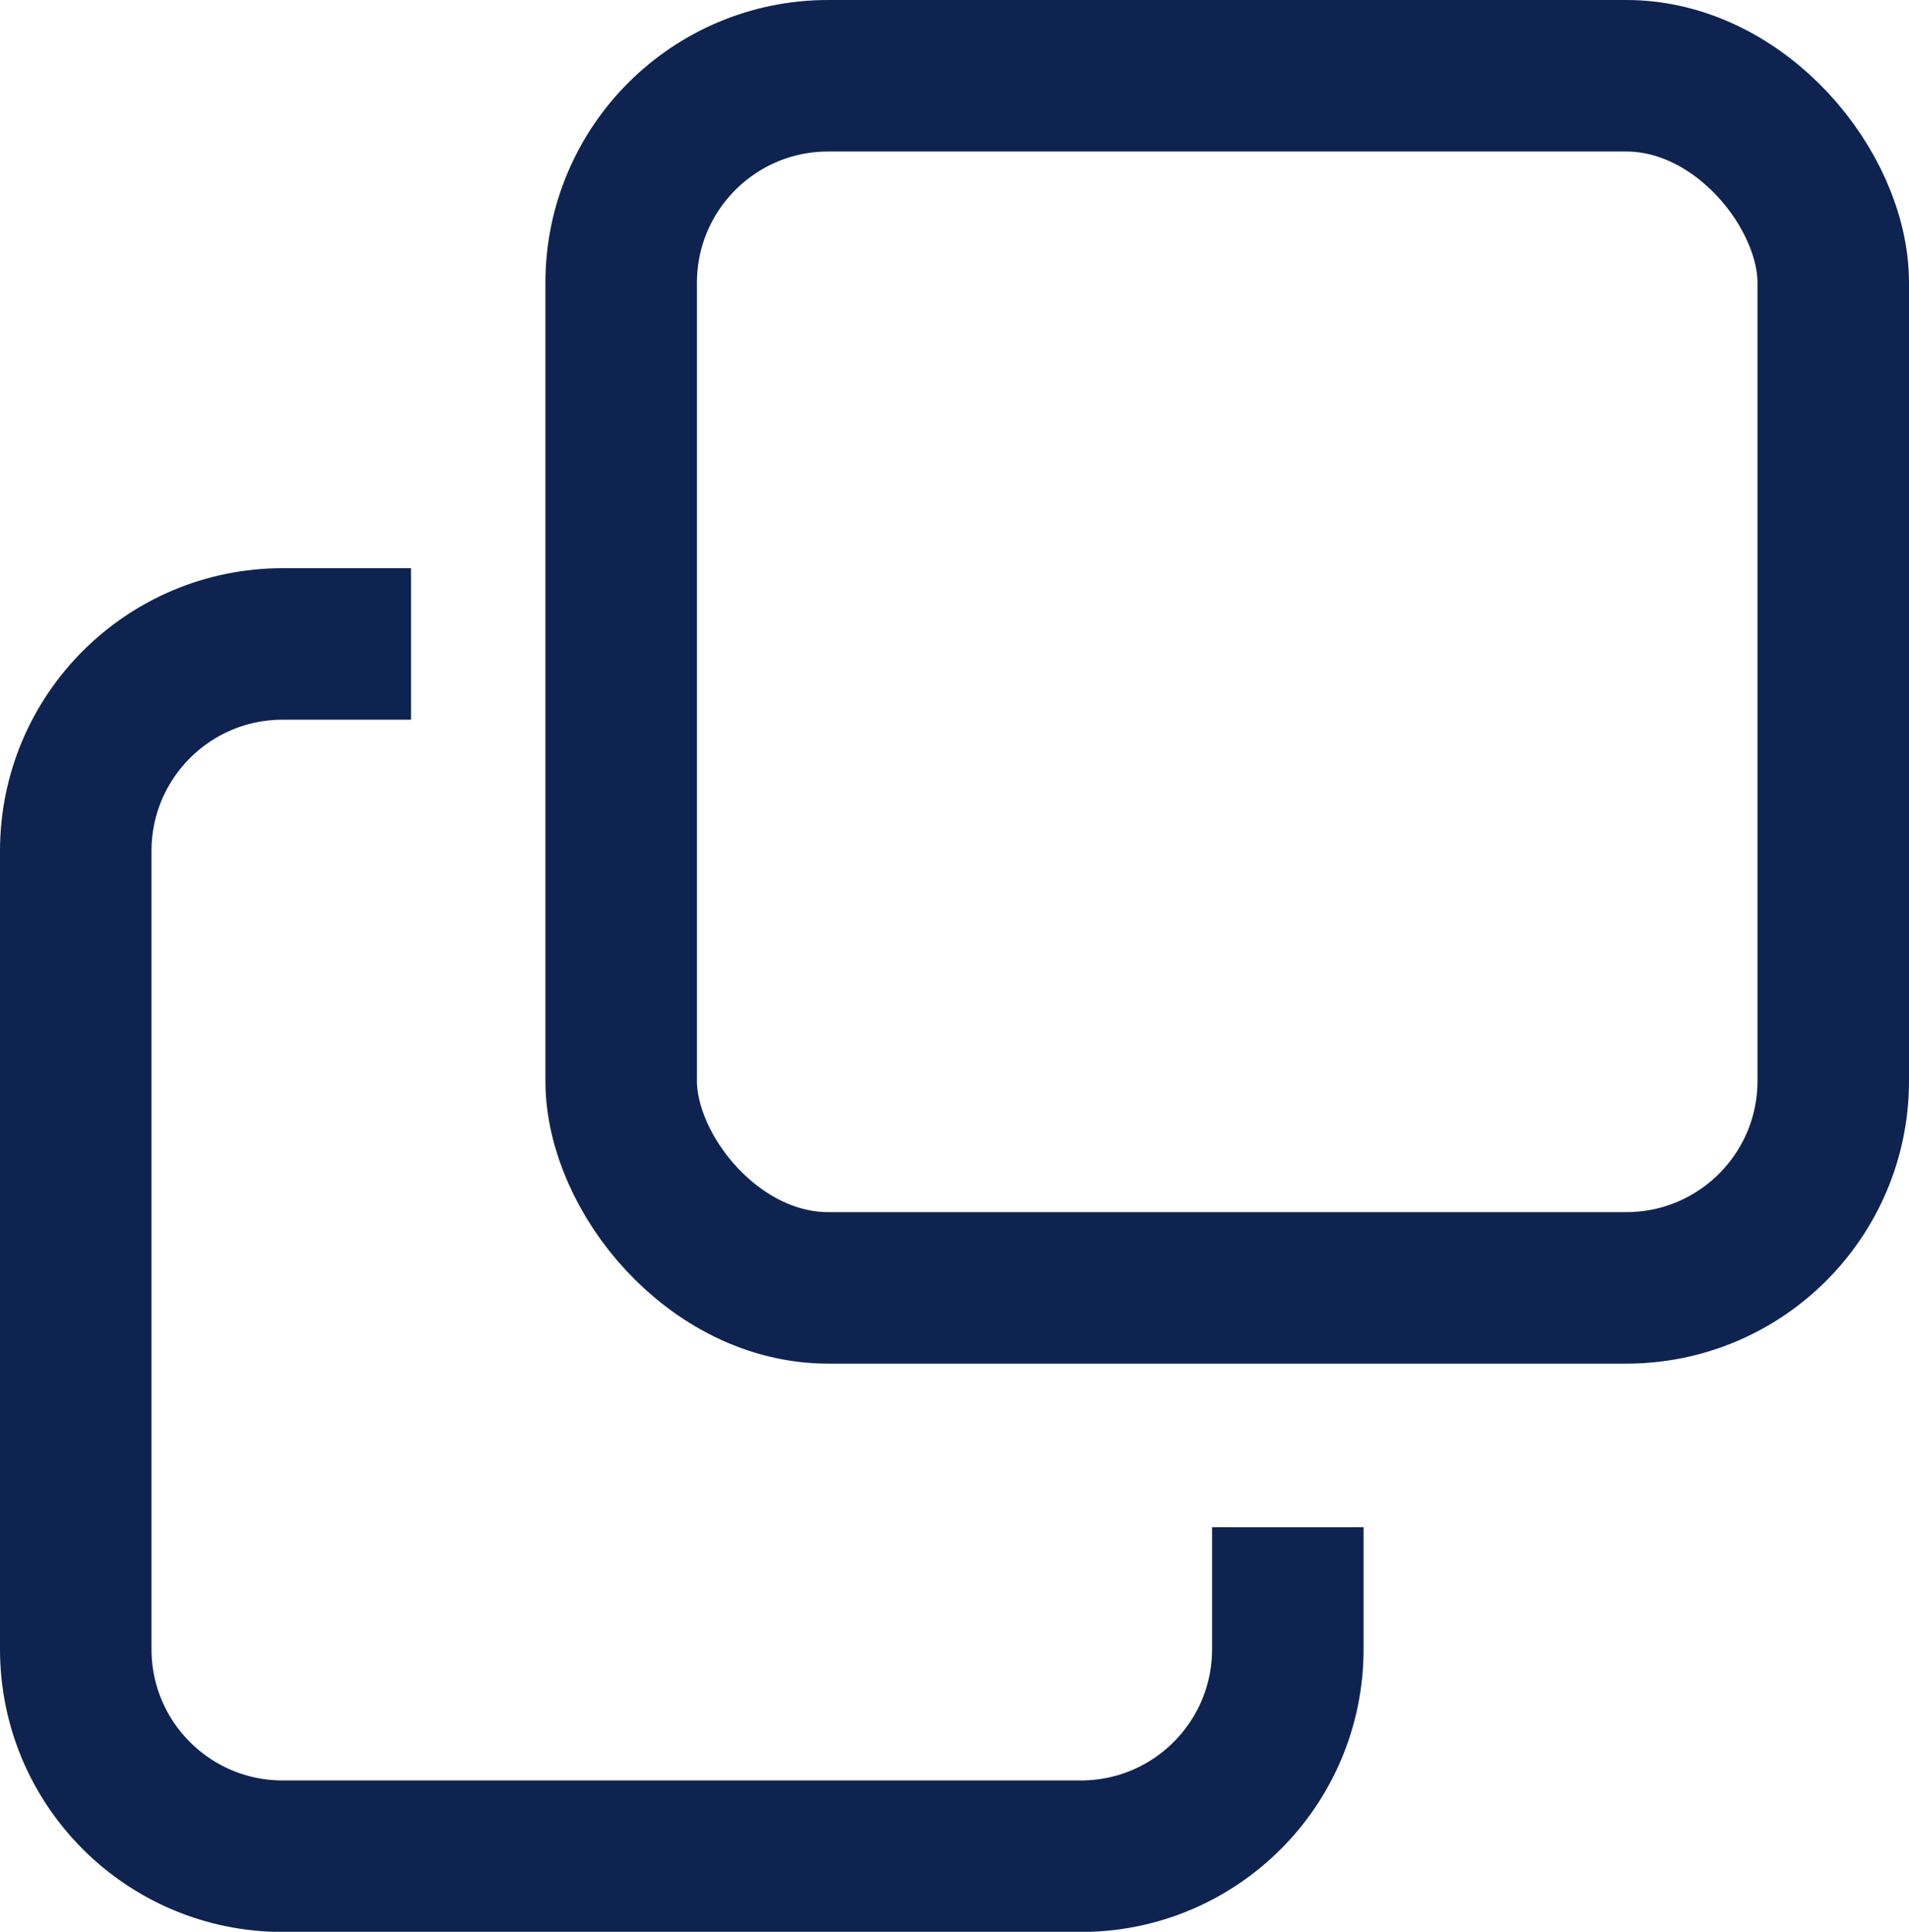<?xml version="1.0" encoding="UTF-8"?>
<svg id="_レイヤー_2" data-name="レイヤー 2" xmlns="http://www.w3.org/2000/svg" viewBox="0 0 126 127.5">
  <defs>
    <style>
      .cls-1 {
        fill: none;
        stroke: #0f2350;
        stroke-miterlimit: 10;
        stroke-width: 10px;
      }
    </style>
  </defs>
  <g id="_レイヤー_1-2" data-name="レイヤー 1">
    <g>
      <rect class="cls-1" x="41" y="5" width="80" height="80" rx="13.66" ry="13.66"/>
      <path class="cls-1" d="M85,100.8v8.05c0,7.54-6.11,13.66-13.66,13.66H18.66c-7.54,0-13.66-6.11-13.66-13.66V56.16c0-7.54,6.11-13.66,13.66-13.66h8.47"/>
    </g>
  </g>
</svg>
